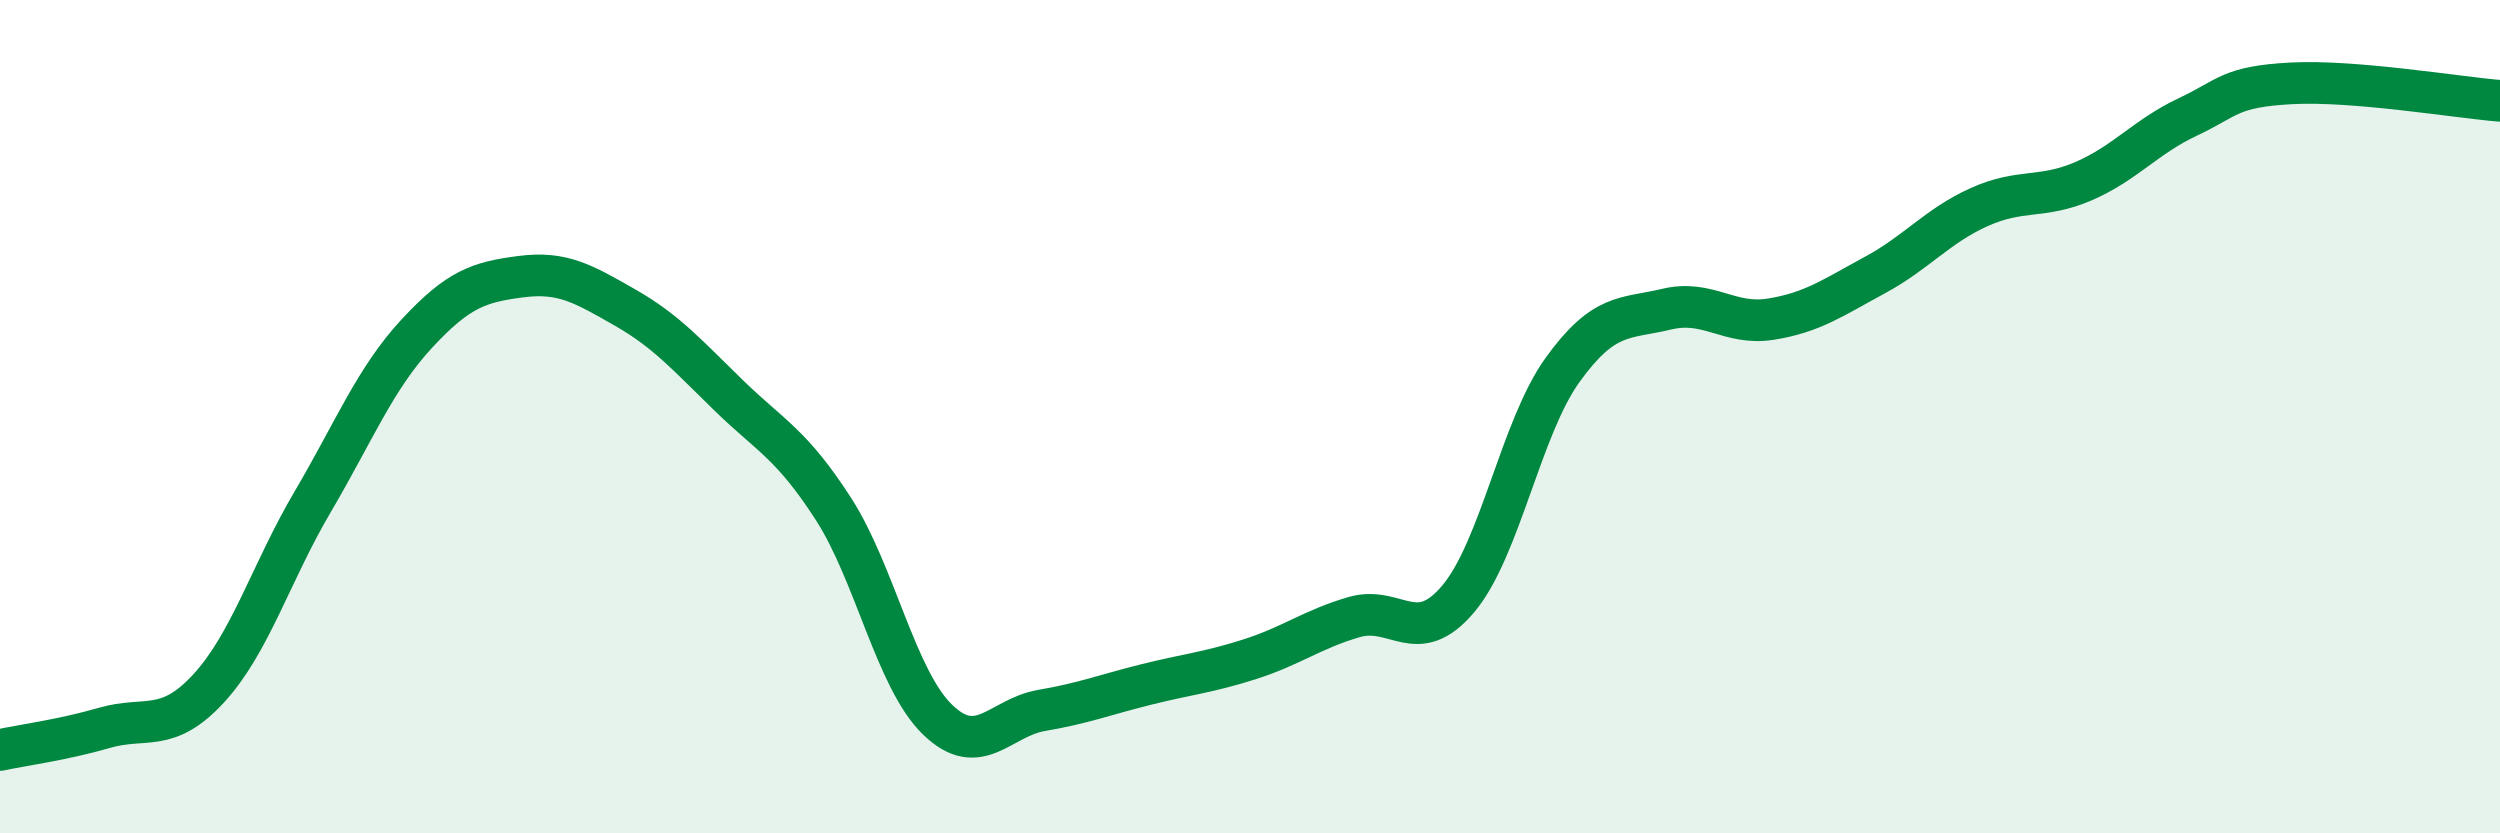 
    <svg width="60" height="20" viewBox="0 0 60 20" xmlns="http://www.w3.org/2000/svg">
      <path
        d="M 0,18 C 0.5,17.89 1.5,17.76 2.5,17.47 C 3.5,17.18 4,17.61 5,16.53 C 6,15.45 6.5,13.75 7.5,12.05 C 8.5,10.35 9,9.09 10,8.01 C 11,6.93 11.5,6.77 12.5,6.64 C 13.5,6.51 14,6.81 15,7.38 C 16,7.95 16.5,8.53 17.5,9.5 C 18.5,10.47 19,10.66 20,12.21 C 21,13.76 21.5,16.3 22.5,17.27 C 23.5,18.24 24,17.22 25,17.05 C 26,16.88 26.5,16.68 27.5,16.43 C 28.5,16.18 29,16.14 30,15.82 C 31,15.5 31.5,15.1 32.5,14.81 C 33.5,14.52 34,15.56 35,14.37 C 36,13.18 36.5,10.27 37.5,8.88 C 38.5,7.49 39,7.66 40,7.42 C 41,7.18 41.5,7.82 42.5,7.66 C 43.5,7.5 44,7.14 45,6.6 C 46,6.06 46.5,5.42 47.5,4.97 C 48.5,4.52 49,4.78 50,4.35 C 51,3.92 51.5,3.28 52.5,2.81 C 53.5,2.34 53.5,2.08 55,2 C 56.5,1.92 59,2.34 60,2.42L60 20L0 20Z"
        fill="#008740"
        opacity="0.1"
        stroke-linecap="round"
        stroke-linejoin="round"
      />
      <path
        d="M 0,18 C 0.5,17.89 1.5,17.76 2.5,17.47 C 3.5,17.18 4,17.61 5,16.53 C 6,15.45 6.5,13.75 7.5,12.05 C 8.5,10.35 9,9.09 10,8.01 C 11,6.93 11.5,6.77 12.5,6.64 C 13.5,6.51 14,6.81 15,7.38 C 16,7.95 16.5,8.53 17.5,9.5 C 18.5,10.47 19,10.66 20,12.21 C 21,13.76 21.5,16.3 22.5,17.27 C 23.5,18.24 24,17.22 25,17.05 C 26,16.88 26.5,16.68 27.5,16.43 C 28.5,16.18 29,16.14 30,15.82 C 31,15.5 31.5,15.1 32.5,14.81 C 33.5,14.52 34,15.56 35,14.37 C 36,13.18 36.5,10.27 37.5,8.88 C 38.5,7.49 39,7.66 40,7.42 C 41,7.18 41.5,7.82 42.5,7.66 C 43.5,7.5 44,7.14 45,6.6 C 46,6.06 46.5,5.42 47.5,4.97 C 48.5,4.52 49,4.78 50,4.35 C 51,3.92 51.5,3.28 52.5,2.81 C 53.5,2.34 53.5,2.08 55,2 C 56.5,1.92 59,2.34 60,2.42"
        stroke="#008740"
        stroke-width="1"
        fill="none"
        stroke-linecap="round"
        stroke-linejoin="round"
      />
    </svg>
  